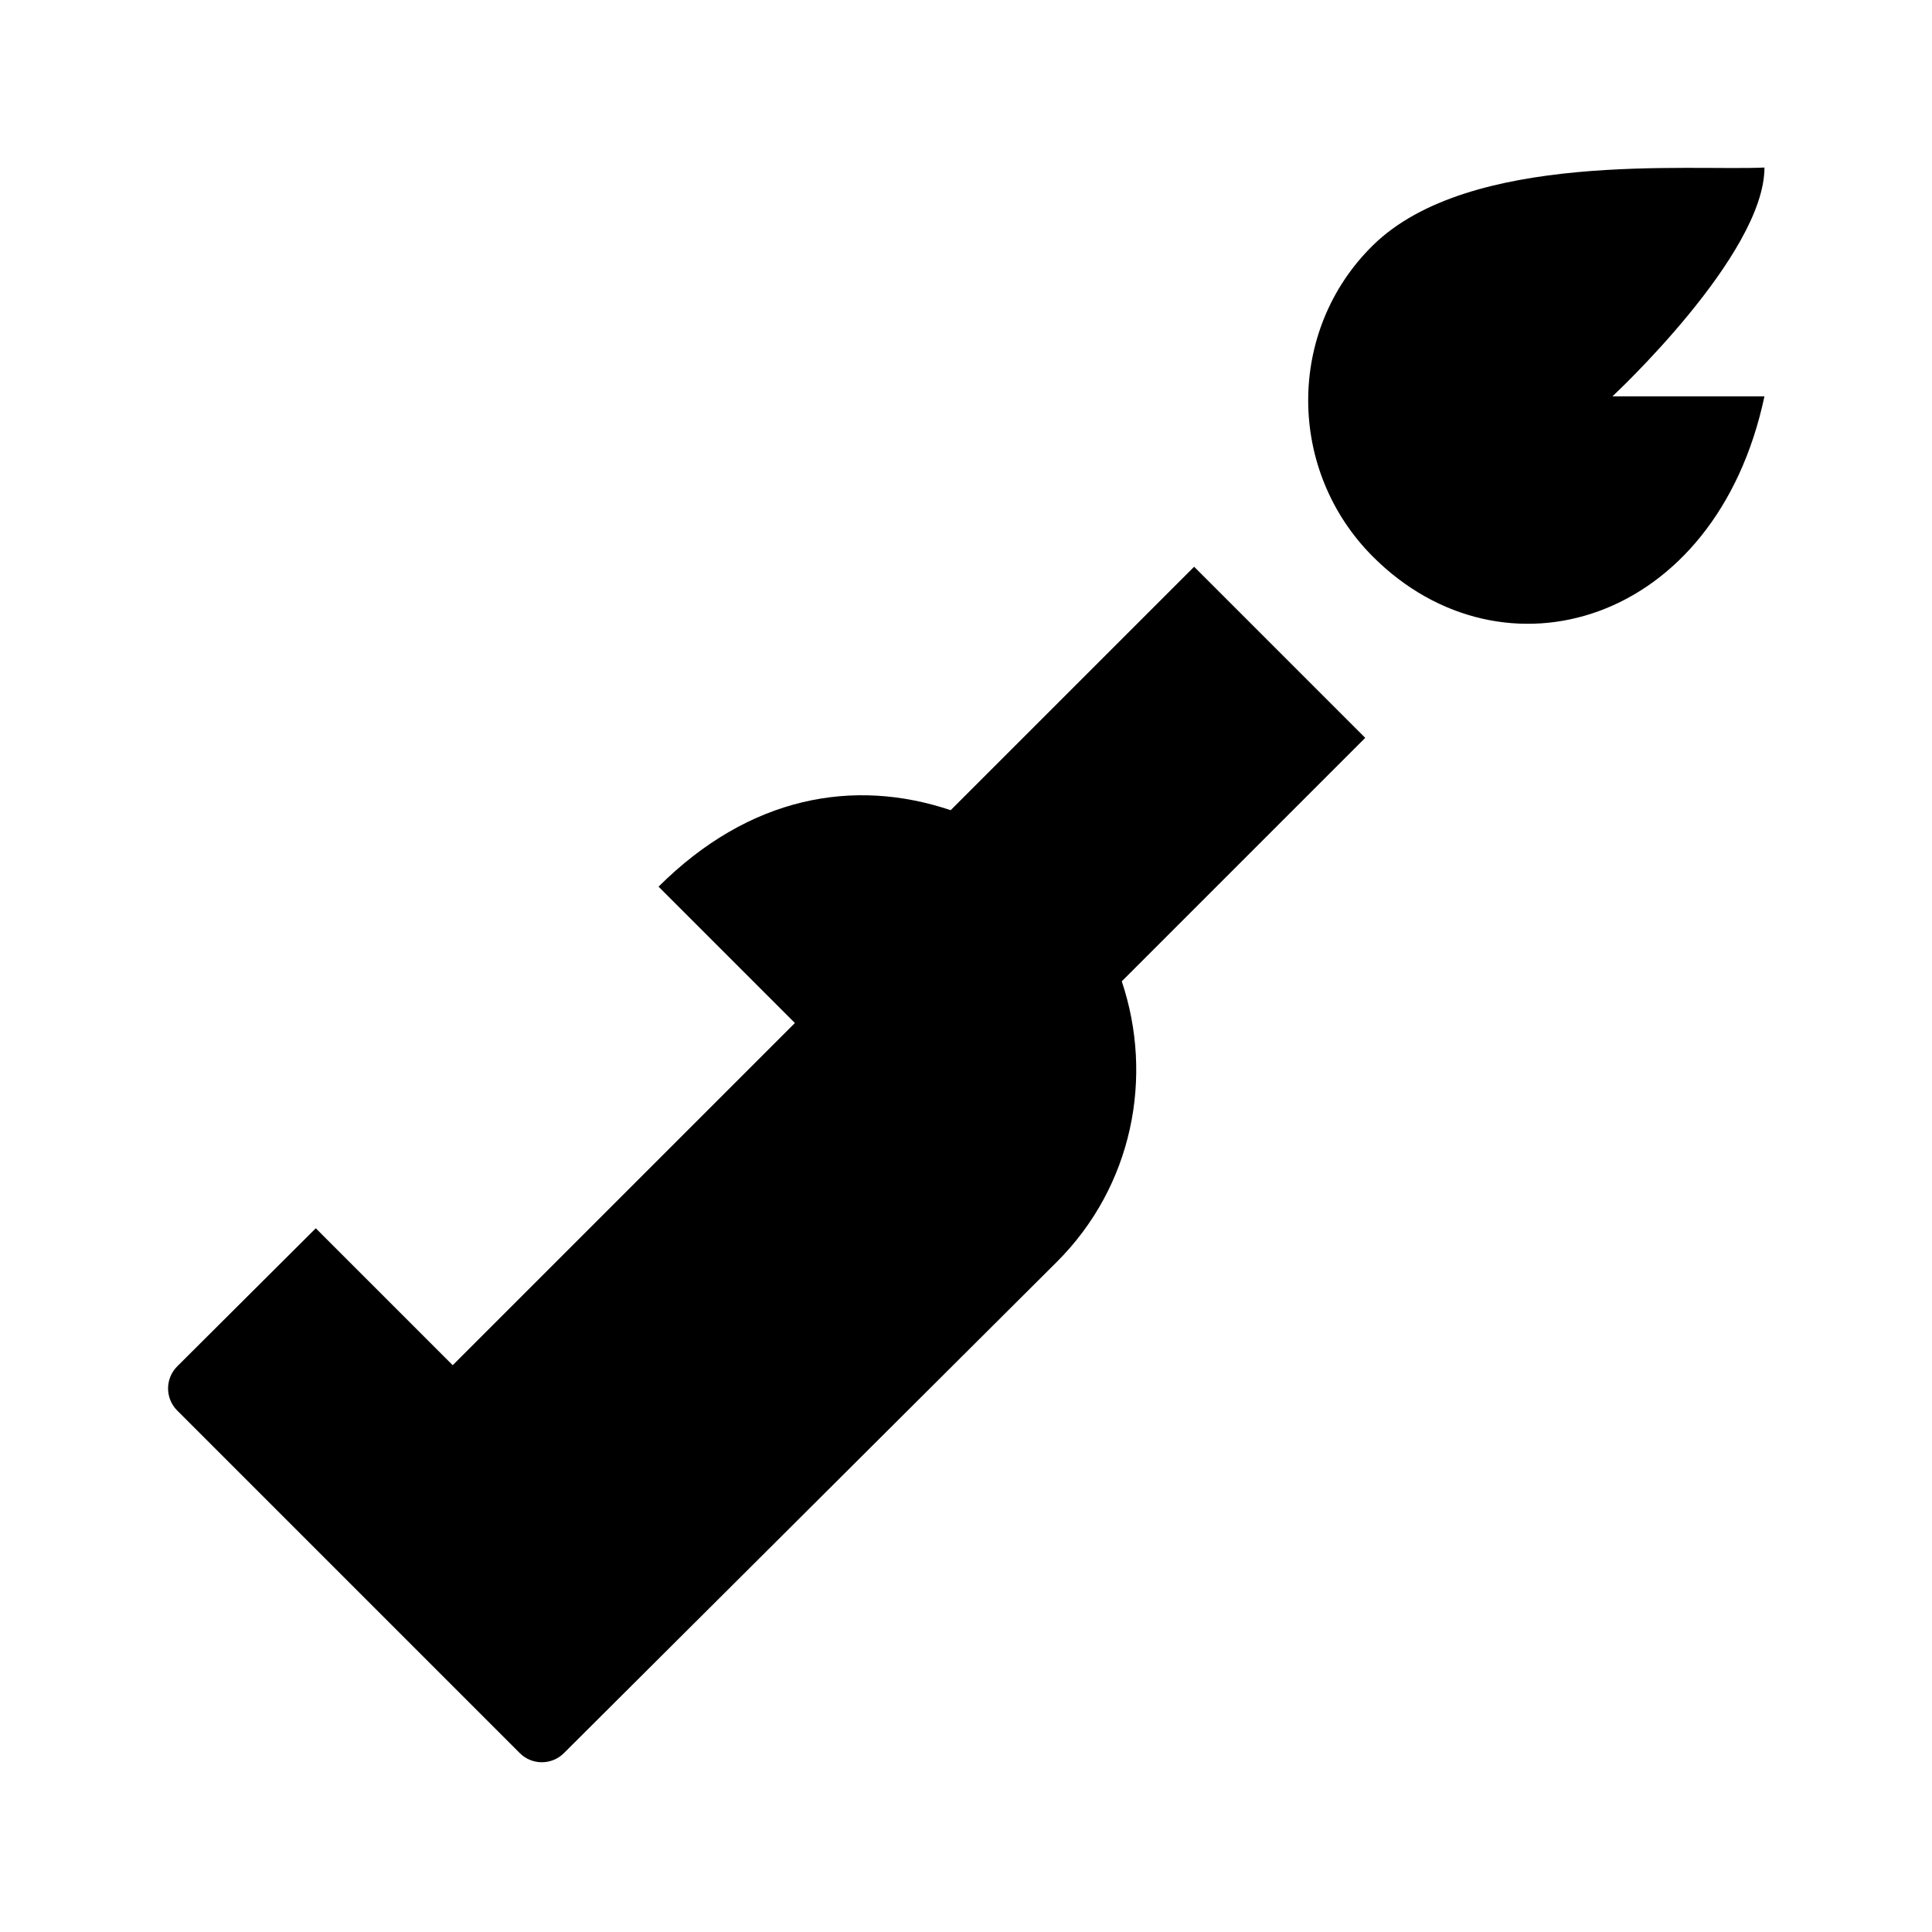 <?xml version="1.0" encoding="UTF-8"?>
<!-- Uploaded to: ICON Repo, www.iconrepo.com, Generator: ICON Repo Mixer Tools -->
<svg fill="#000000" width="800px" height="800px" version="1.1" viewBox="144 144 512 512" xmlns="http://www.w3.org/2000/svg">
 <g>
  <path d="m611.6 249.03c-12.879 60.578-69.328 76.961-103.77 42.484-22.758-22.777-22.965-59.922 0-82.492 25.586-25.145 83.871-19.672 103.77-20.625 0 23.18-40.281 60.633-40.281 60.633z"/>
  <path d="m441.28 404.06c8.484 25.258 2.953 54.191-17.164 74.309l-130.68 130.23c-3.234 3.223-8.469 3.219-11.695-0.012l-90.777-90.781c-3.234-3.234-3.231-8.484 0.012-11.715l36.707-36.582 36.285 36.285 90.688-90.688-36.133-36.133c24.016-23.93 51.688-28.91 77.414-20.262l64.52-64.516 45.344 45.344z"/>
 </g>
</svg>